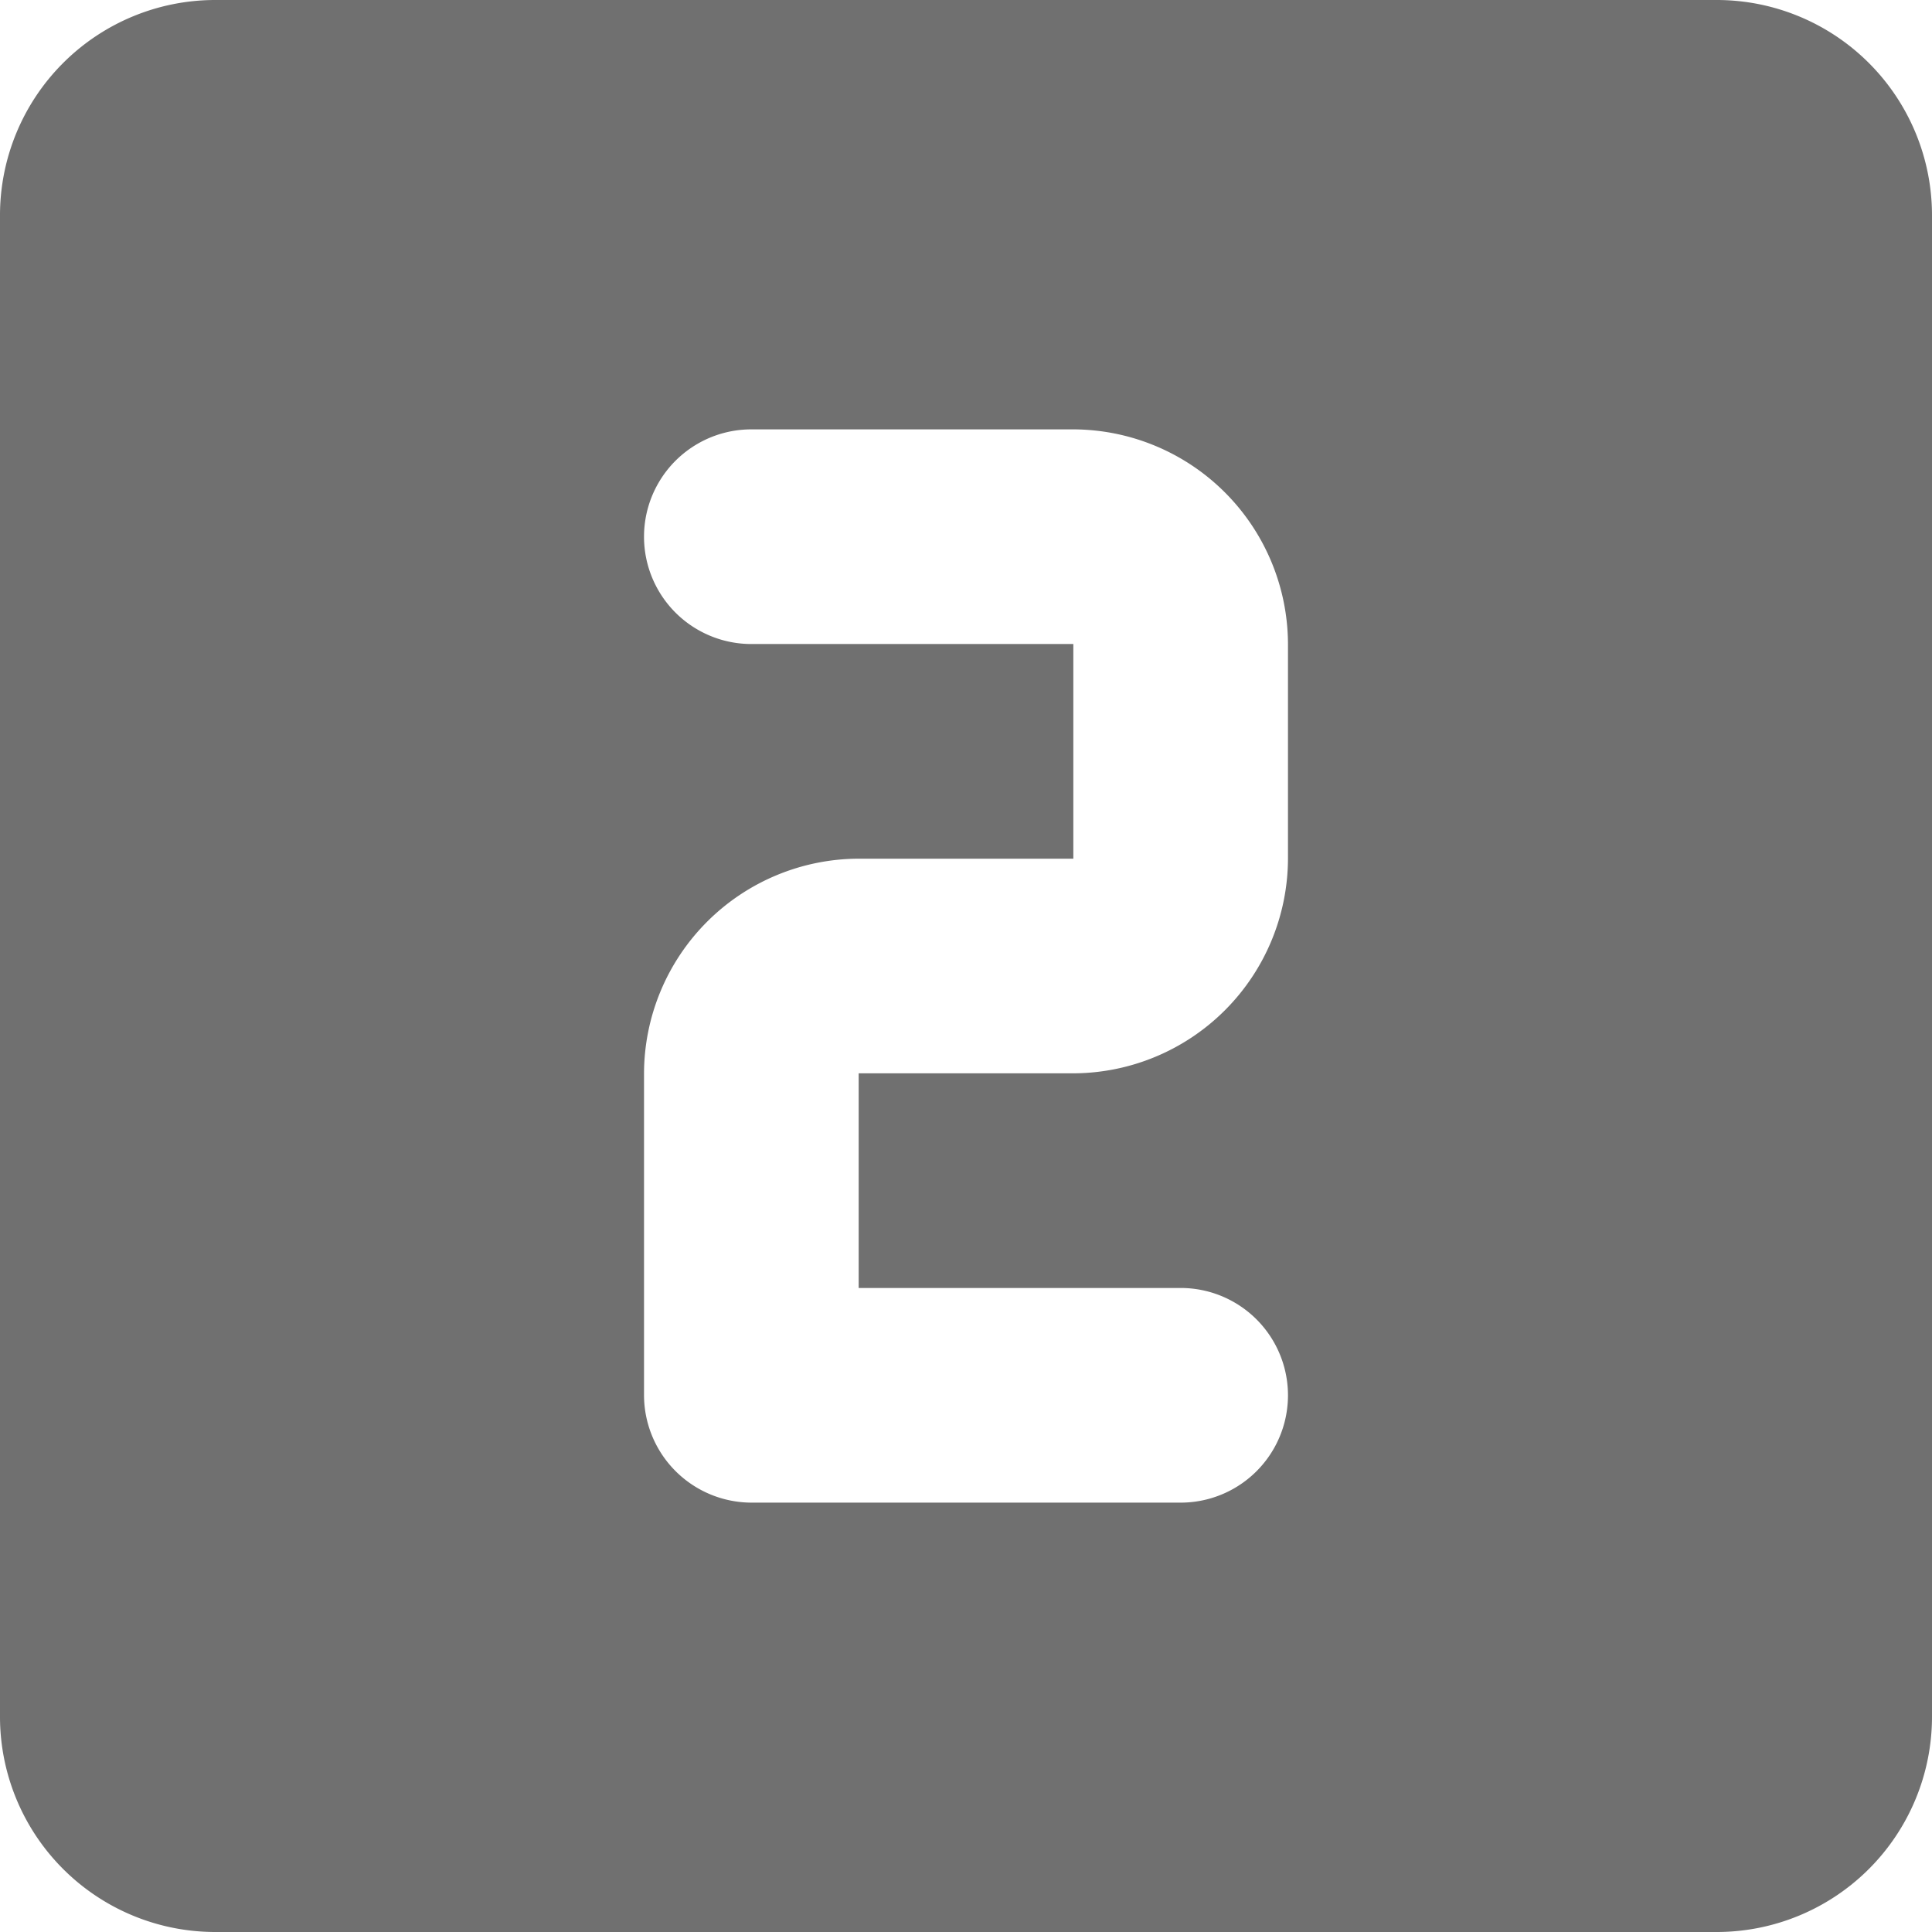 <svg xmlns="http://www.w3.org/2000/svg" width="29" height="29" viewBox="0 0 29 29">
  <path id="Path_33" data-name="Path 33" d="M28.778,3H6.222A3.232,3.232,0,0,0,3,6.222V28.778A3.232,3.232,0,0,0,6.222,32H28.778A3.232,3.232,0,0,0,32,28.778V6.222A3.232,3.232,0,0,0,28.778,3ZM22.333,15.889a3.232,3.232,0,0,1-3.222,3.222H15.889v3.222h4.833a1.611,1.611,0,0,1,0,3.222H14.278a1.616,1.616,0,0,1-1.611-1.611V19.111a3.232,3.232,0,0,1,3.222-3.222h3.222V12.667H14.278a1.611,1.611,0,1,1,0-3.222h4.833a3.232,3.232,0,0,1,3.222,3.222Z" transform="translate(-3 -3)" fill="#707070"/>
</svg>
